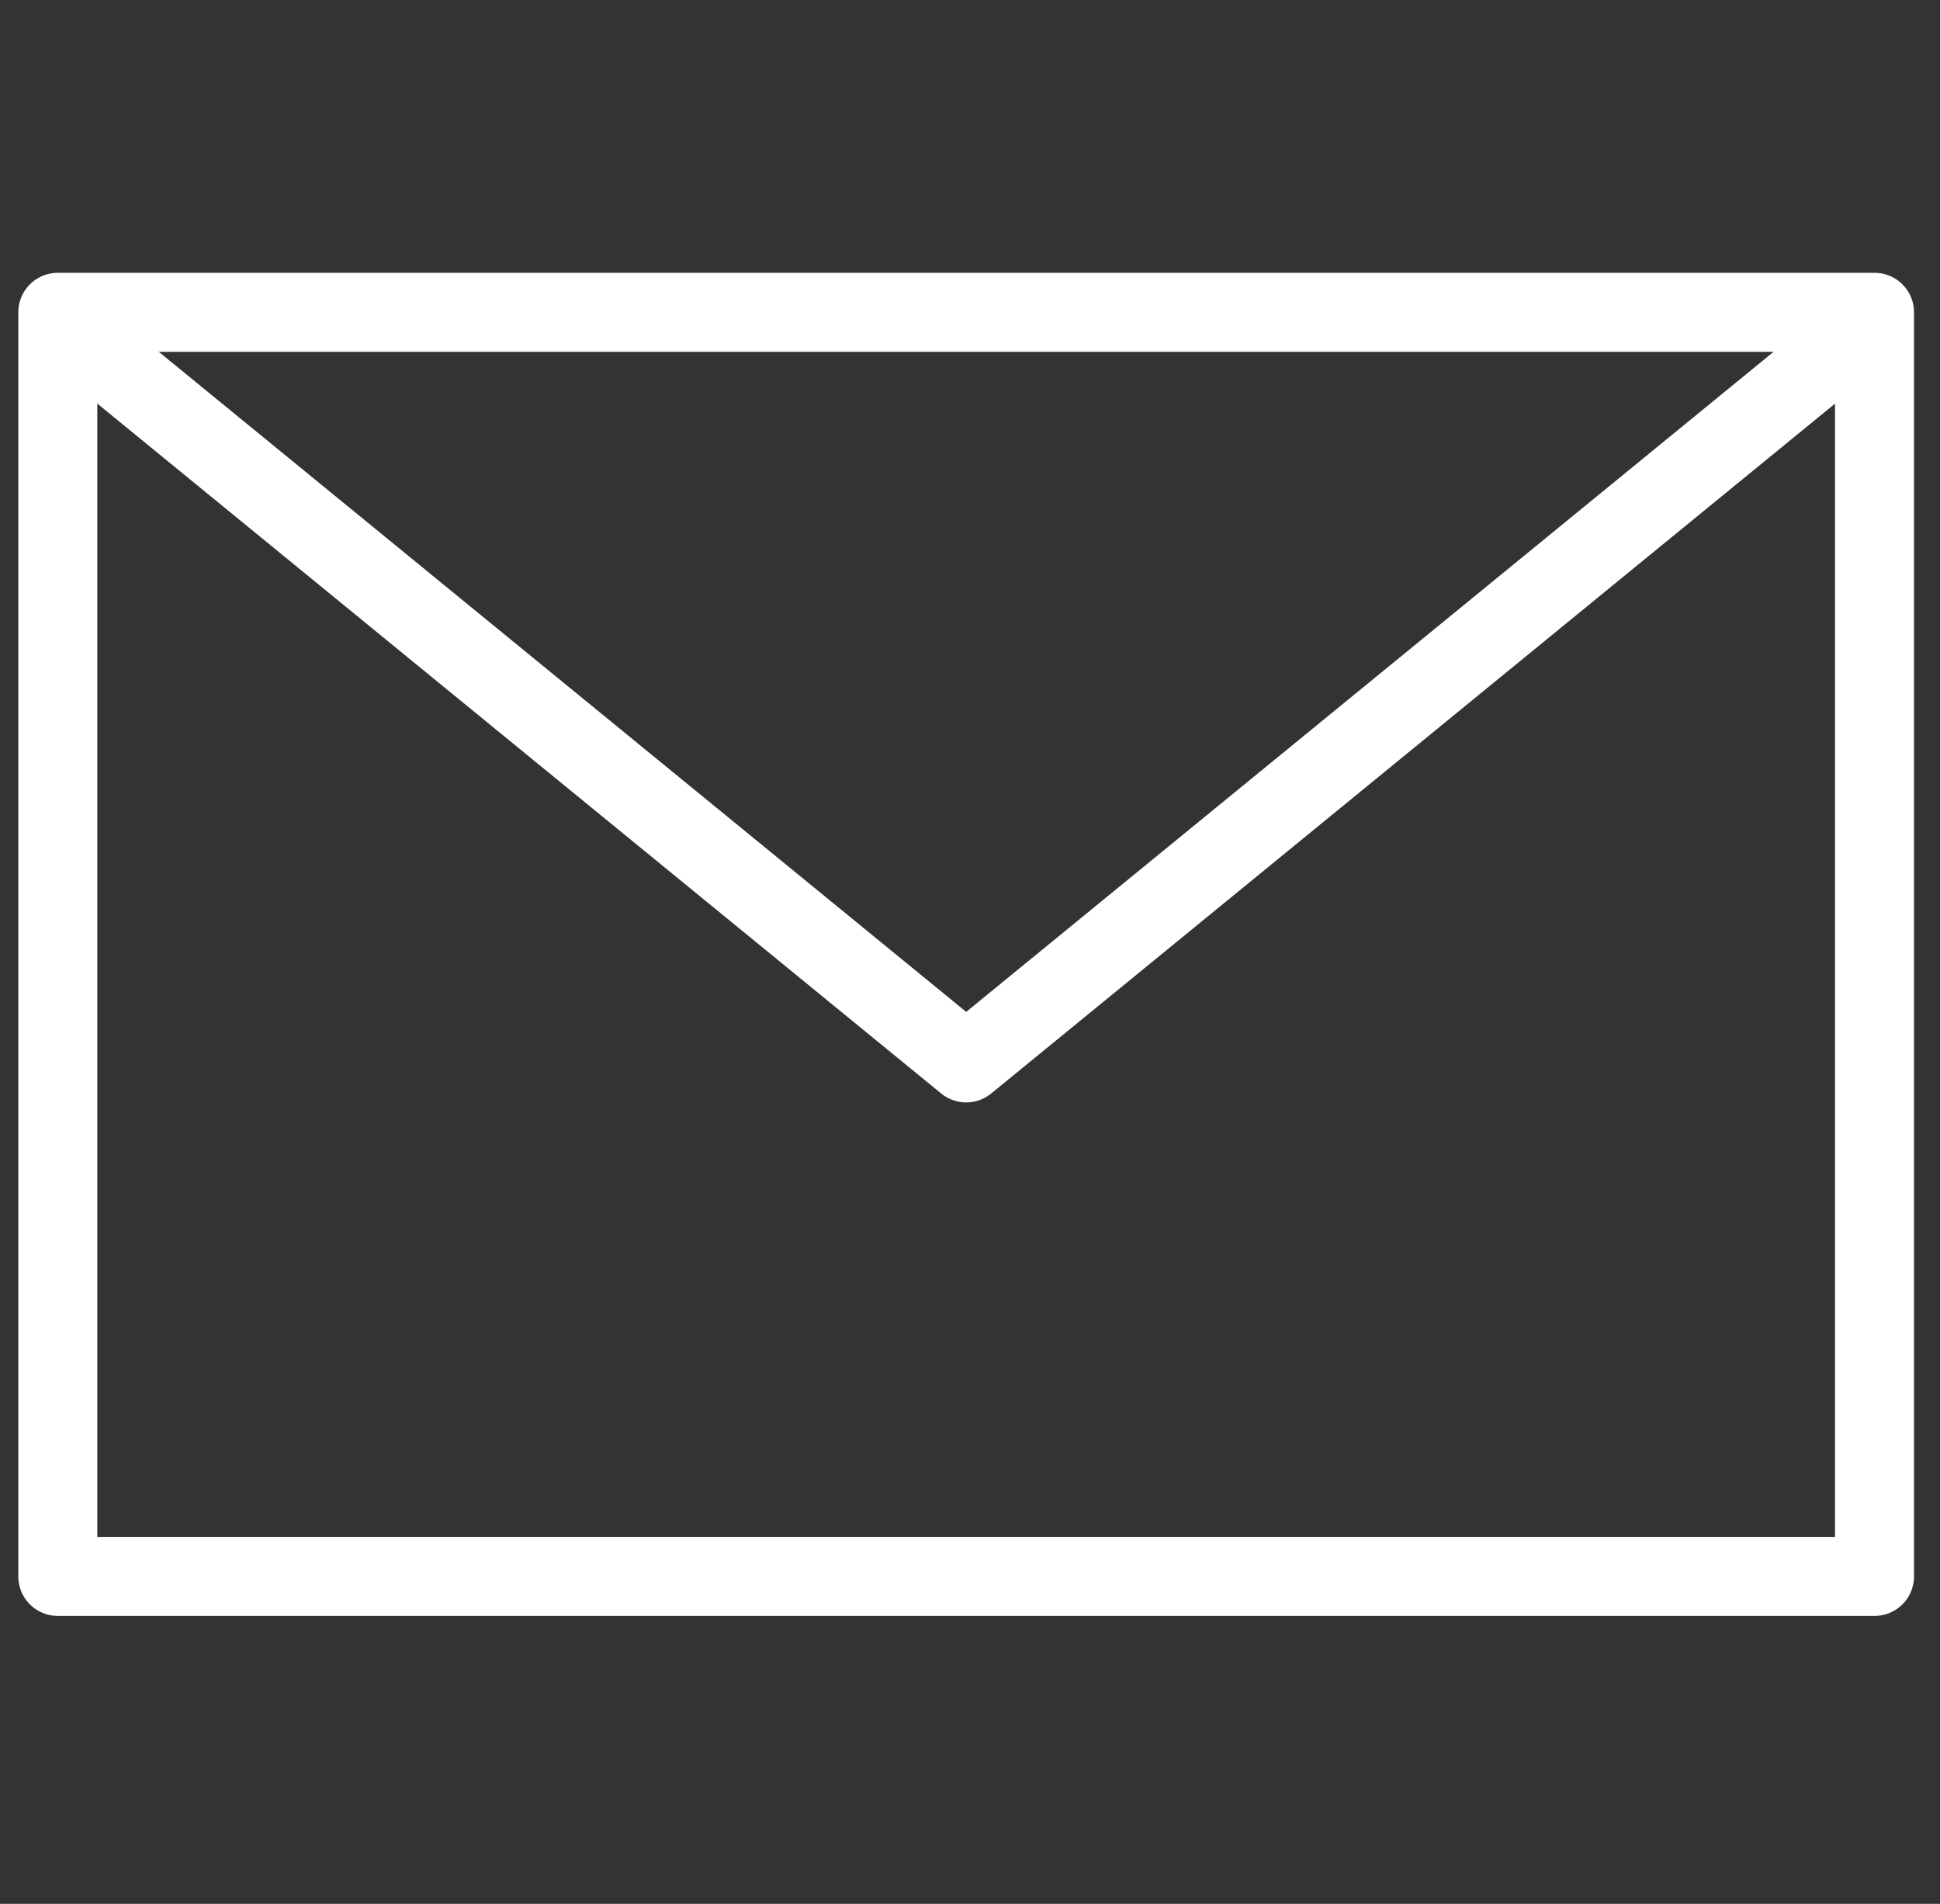 <svg width="53" height="52" viewBox="0 0 53 52" fill="none" xmlns="http://www.w3.org/2000/svg">
<rect x="0" y="0" width="53" height="52" fill="#333333" stroke="none"/>
<g id="BOT&#195;&#147;N/MAIL" clip-path="url(#clip0_971_38)">
<path id="Vector" d="M1.579 8.53H51.211V43.056H1.579V8.53Z" stroke="white" stroke-width="2.158" stroke-linecap="round" stroke-linejoin="round"/>
<path id="Vector_2" d="M49.941 9.787L26.396 29.031L2.851 9.787" stroke="white" stroke-width="2.158" stroke-linecap="round" stroke-linejoin="round"/>
</g>
<defs>
<clipPath id="clip0_971_38">
<rect width="51.79" height="51.79" fill="white" transform="translate(0.5)"/>
</clipPath>
</defs>
</svg>
